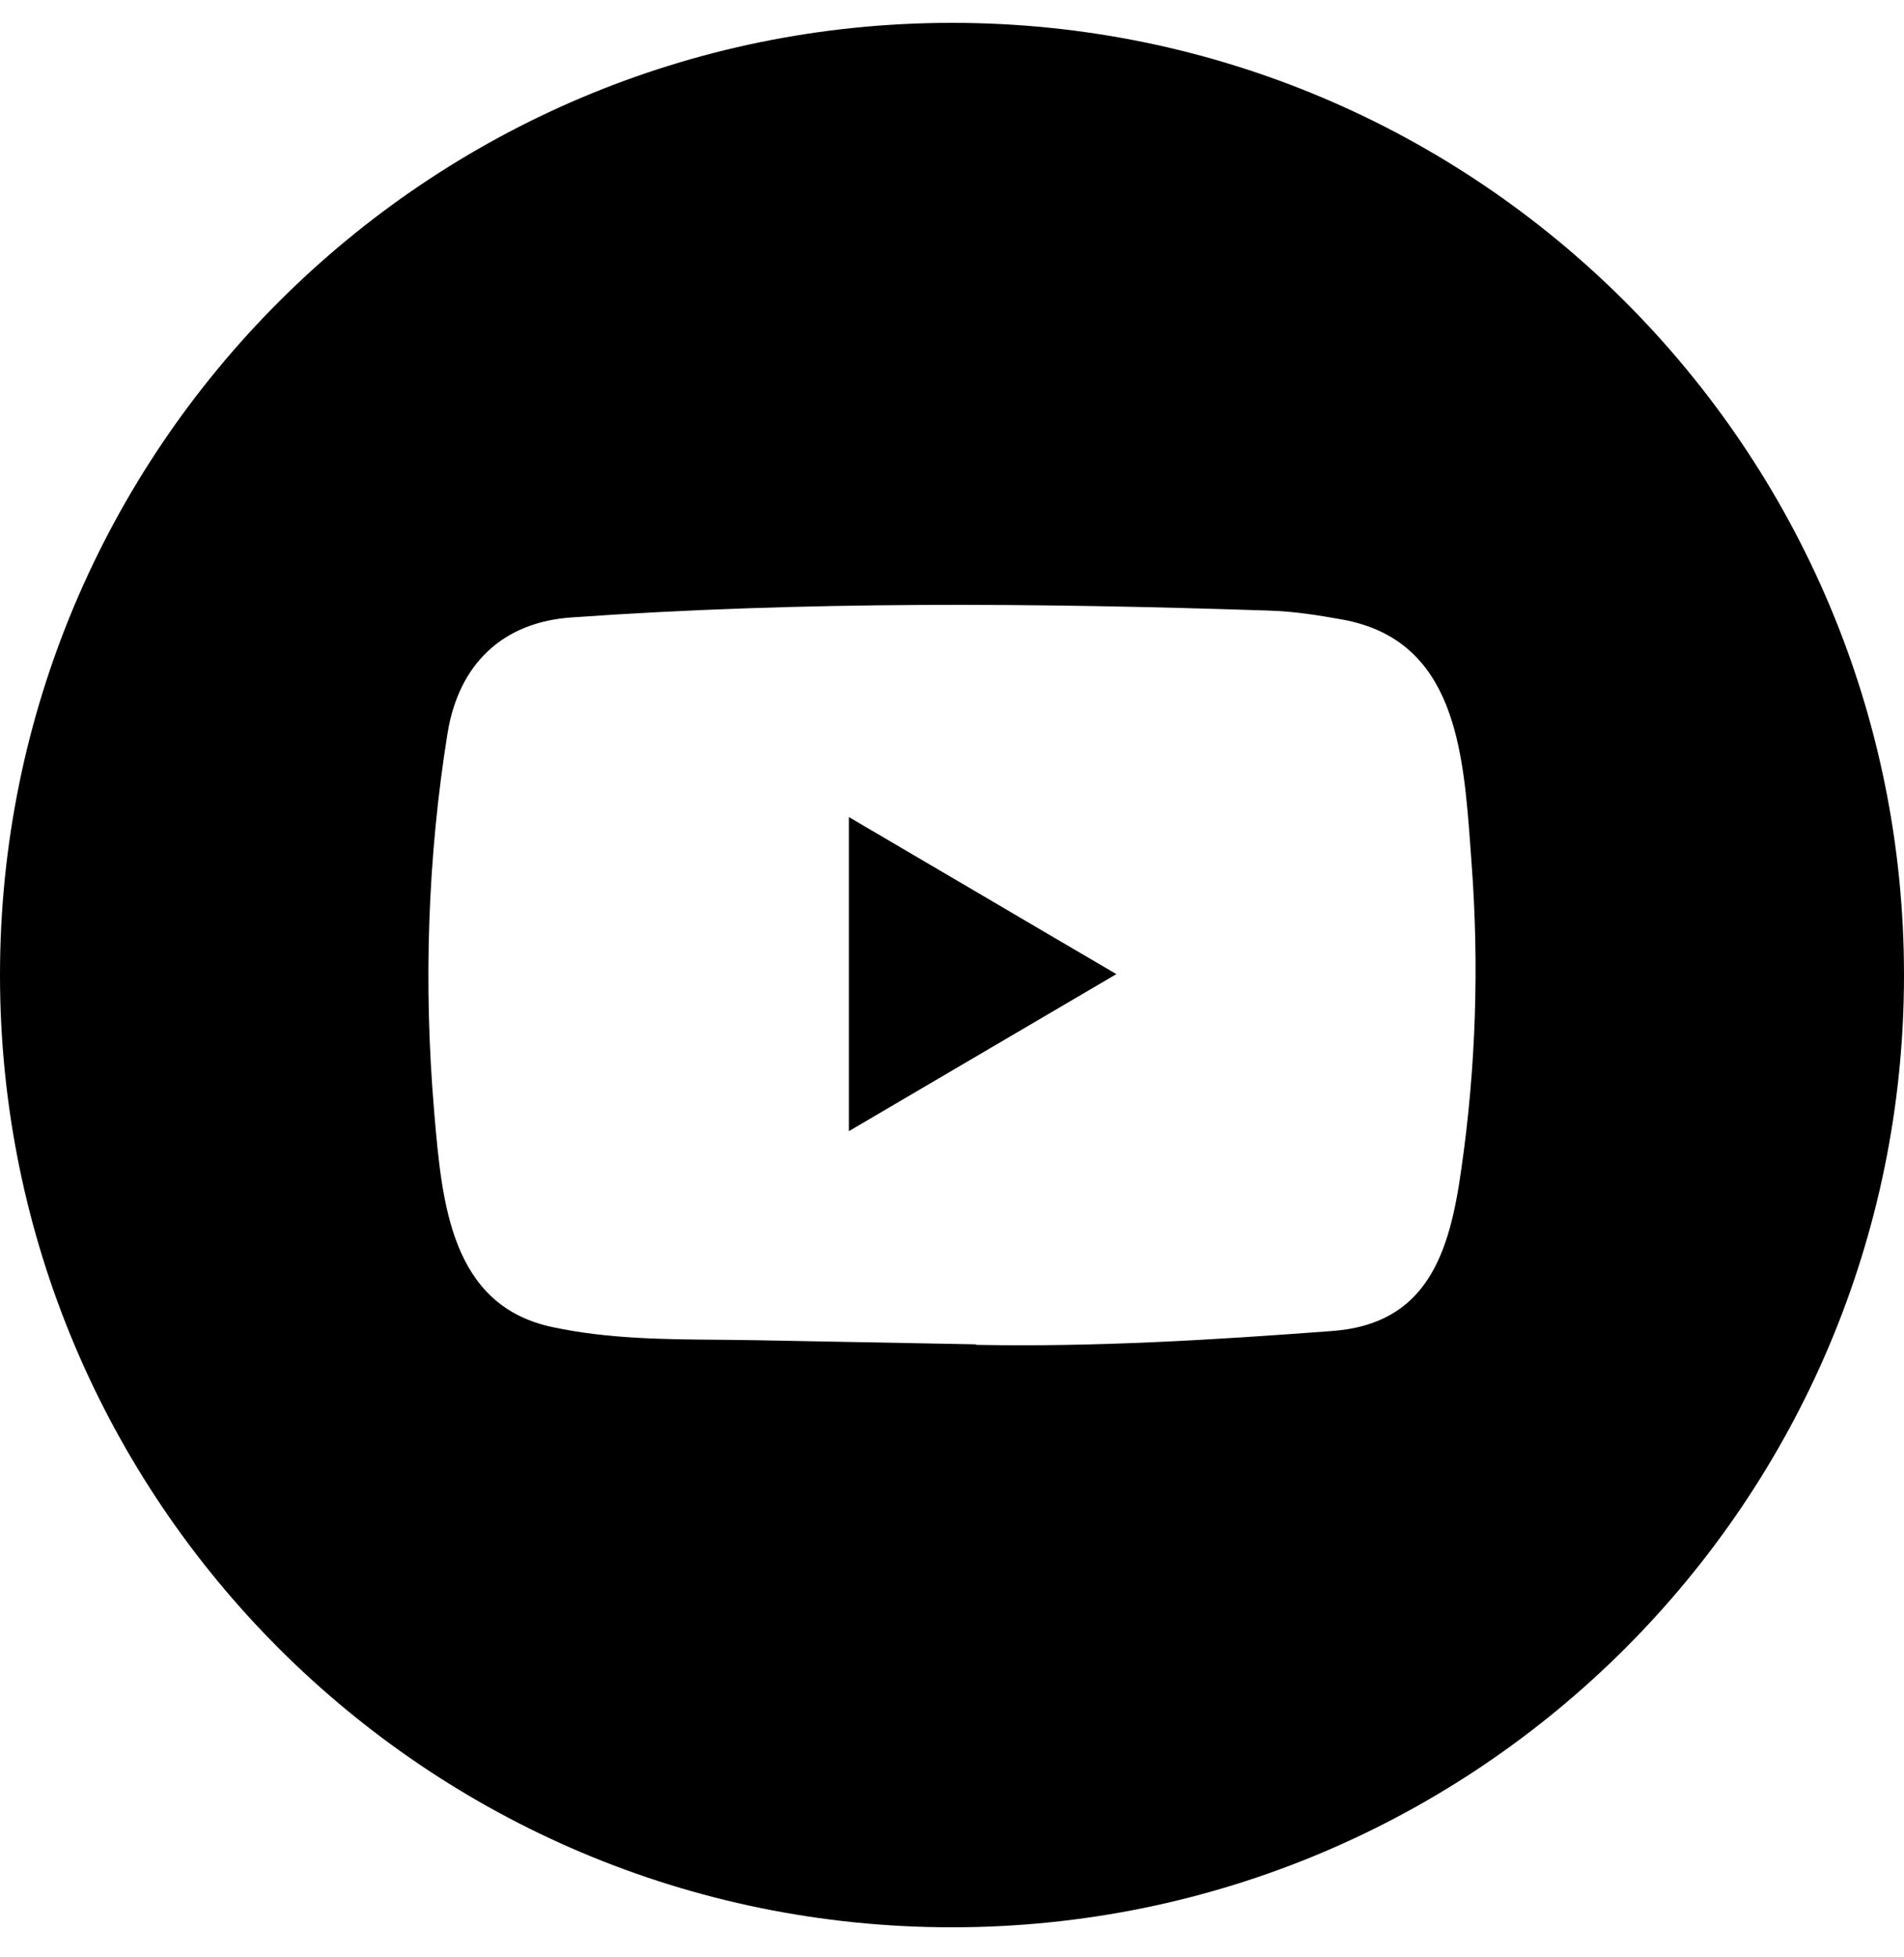 <svg width="36" height="37" viewBox="0 0 36 37" fill="none" xmlns="http://www.w3.org/2000/svg">
<path fill-rule="evenodd" clip-rule="evenodd" d="M18 0.432C8.059 0.432 0 8.491 0 18.432C0 28.373 8.059 36.432 18 36.432C27.941 36.432 36 28.373 36 18.432C36 8.491 27.941 0.432 18 0.432ZM14.376 25.336L18.438 25.412C18.445 25.412 18.458 25.412 18.458 25.422C20.72 25.465 22.924 25.33 25.18 25.161C26.98 25.032 27.407 23.698 27.629 22.106C27.907 20.184 27.969 18.239 27.823 16.304C27.816 16.212 27.81 16.12 27.803 16.026C27.667 14.175 27.515 12.094 25.373 11.71C24.918 11.628 24.452 11.555 23.99 11.542C19.615 11.397 15.2 11.36 10.815 11.671C9.516 11.756 8.676 12.542 8.462 13.86C8.084 16.208 8.007 18.619 8.207 20.986C8.209 21.015 8.212 21.044 8.214 21.074C8.358 22.739 8.525 24.686 10.453 25.088C11.491 25.309 12.547 25.318 13.606 25.326C13.863 25.329 14.12 25.331 14.376 25.336ZM18.16 20.144C17.459 20.555 16.758 20.968 16.05 21.383V15.445C16.83 15.902 17.604 16.357 18.379 16.812C19.284 17.344 20.19 17.877 21.108 18.414C20.121 18.992 19.142 19.567 18.16 20.144Z" fill="black"/>
</svg>
